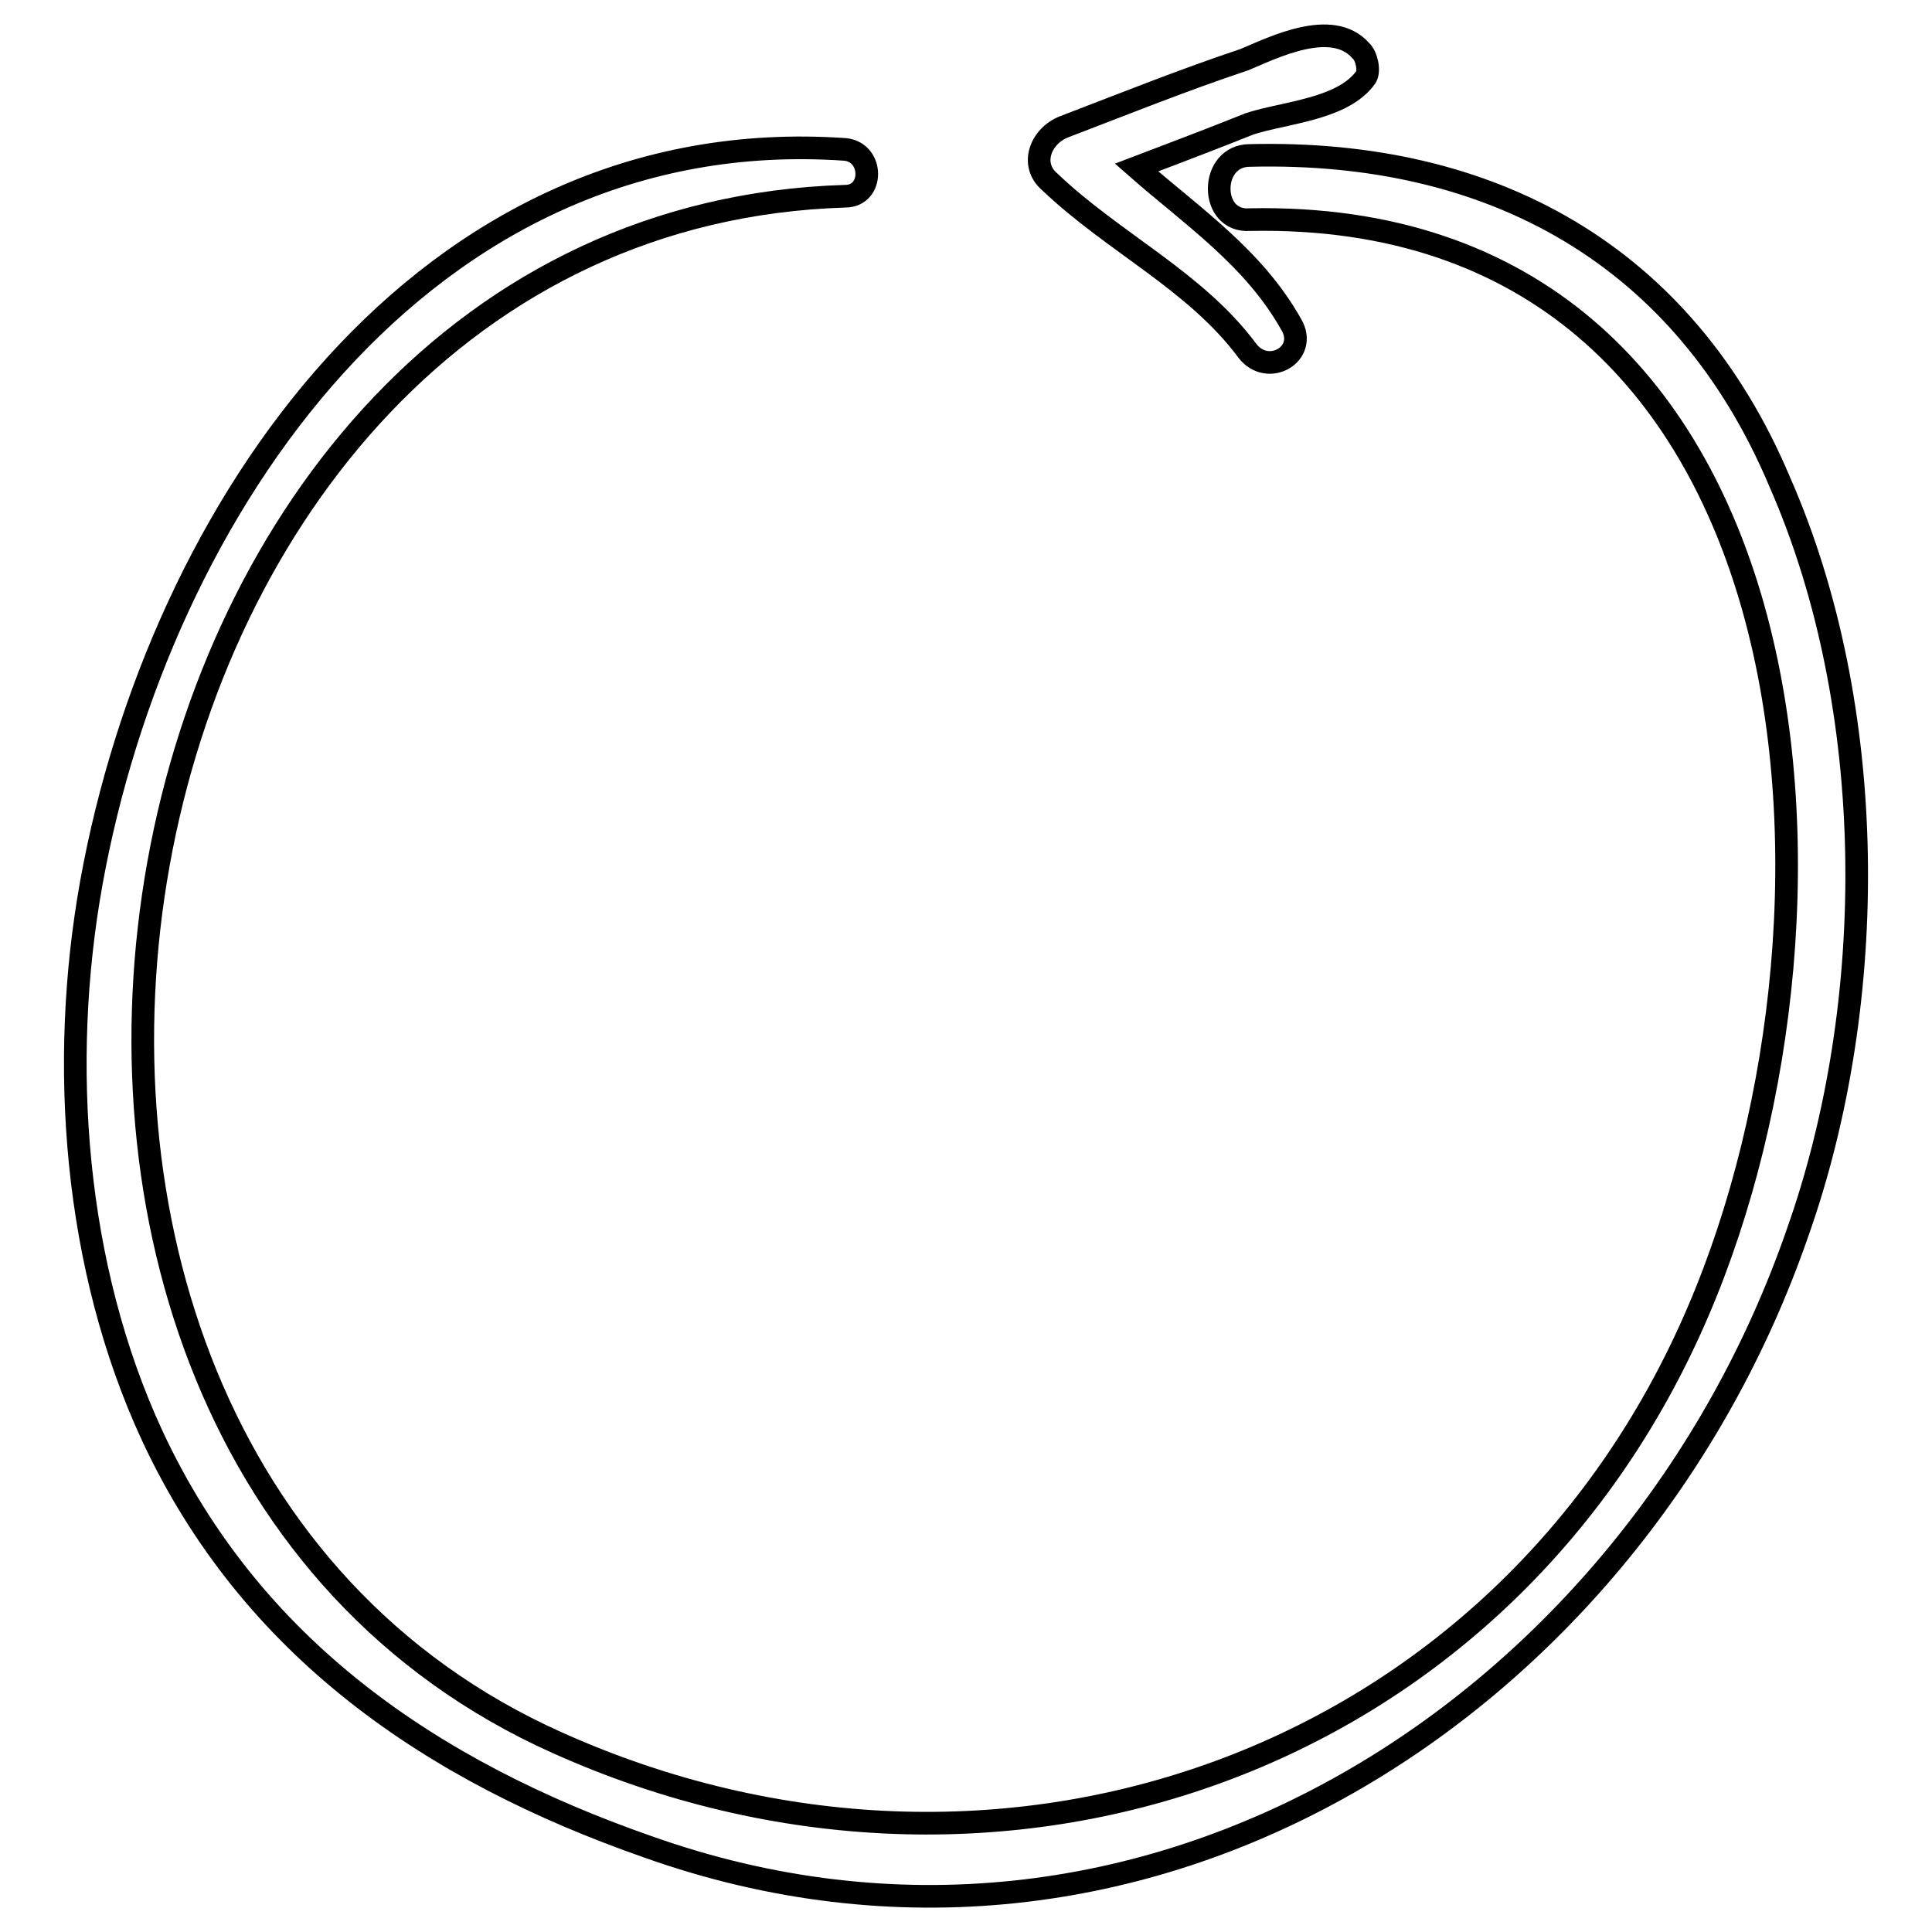 <?xml version="1.0" encoding="utf-8"?>
<!-- Svg Vector Icons : http://www.onlinewebfonts.com/icon -->
<!DOCTYPE svg PUBLIC "-//W3C//DTD SVG 1.1//EN" "http://www.w3.org/Graphics/SVG/1.1/DTD/svg11.dtd">
<svg version="1.1" xmlns="http://www.w3.org/2000/svg" xmlns:xlink="http://www.w3.org/1999/xlink" x="0px" y="0px" viewBox="0 0 256 256" enable-background="new 0 0 256 256" xml:space="preserve">
<g><g><g><g><path stroke-width="3" fill-opacity="0" stroke="#000000"  d="M235.8,63.8c-12.7-30.1-38.2-44-70.2-43.2c-5.4,0-5.4,8.9,0,8.5c75.6-1.5,82.6,90.7,59.4,144.7c-25.8,60.2-93,83.3-151.2,57.1C-16.8,190.3,10.9,29.1,112,26c3.8,0,3.8-5.8,0-6.2C56.1,15.9,21,67.6,12.1,117c-4.3,23.9-2.3,50.9,8.1,73.3c13.1,28.1,37,44.4,65.6,54.4c66,23.5,130.8-18.9,152.4-81.4C249,132.8,249,93.8,235.8,63.8z"/><path stroke-width="3" fill-opacity="0" stroke="#000000"  d="M180.3,6.7c-3.8-4.3-11.6-0.4-15.4,1.2c-8.1,2.7-15.8,5.8-23.9,8.9c-3.1,1.2-4.6,5-1.9,7.3c8.5,8.1,19.3,13.1,26.2,22.4c2.7,3.5,8.1,0.4,5.8-3.5c-5-8.9-13.1-14.3-20.5-20.8c5-1.9,10-3.8,15-5.8c4.6-1.5,12.4-1.9,15.4-6.2C181.5,9.4,181.1,7.4,180.3,6.7z"/></g></g><g></g><g></g><g></g><g></g><g></g><g></g><g></g><g></g><g></g><g></g><g></g><g></g><g></g><g></g><g></g></g></g>
</svg>